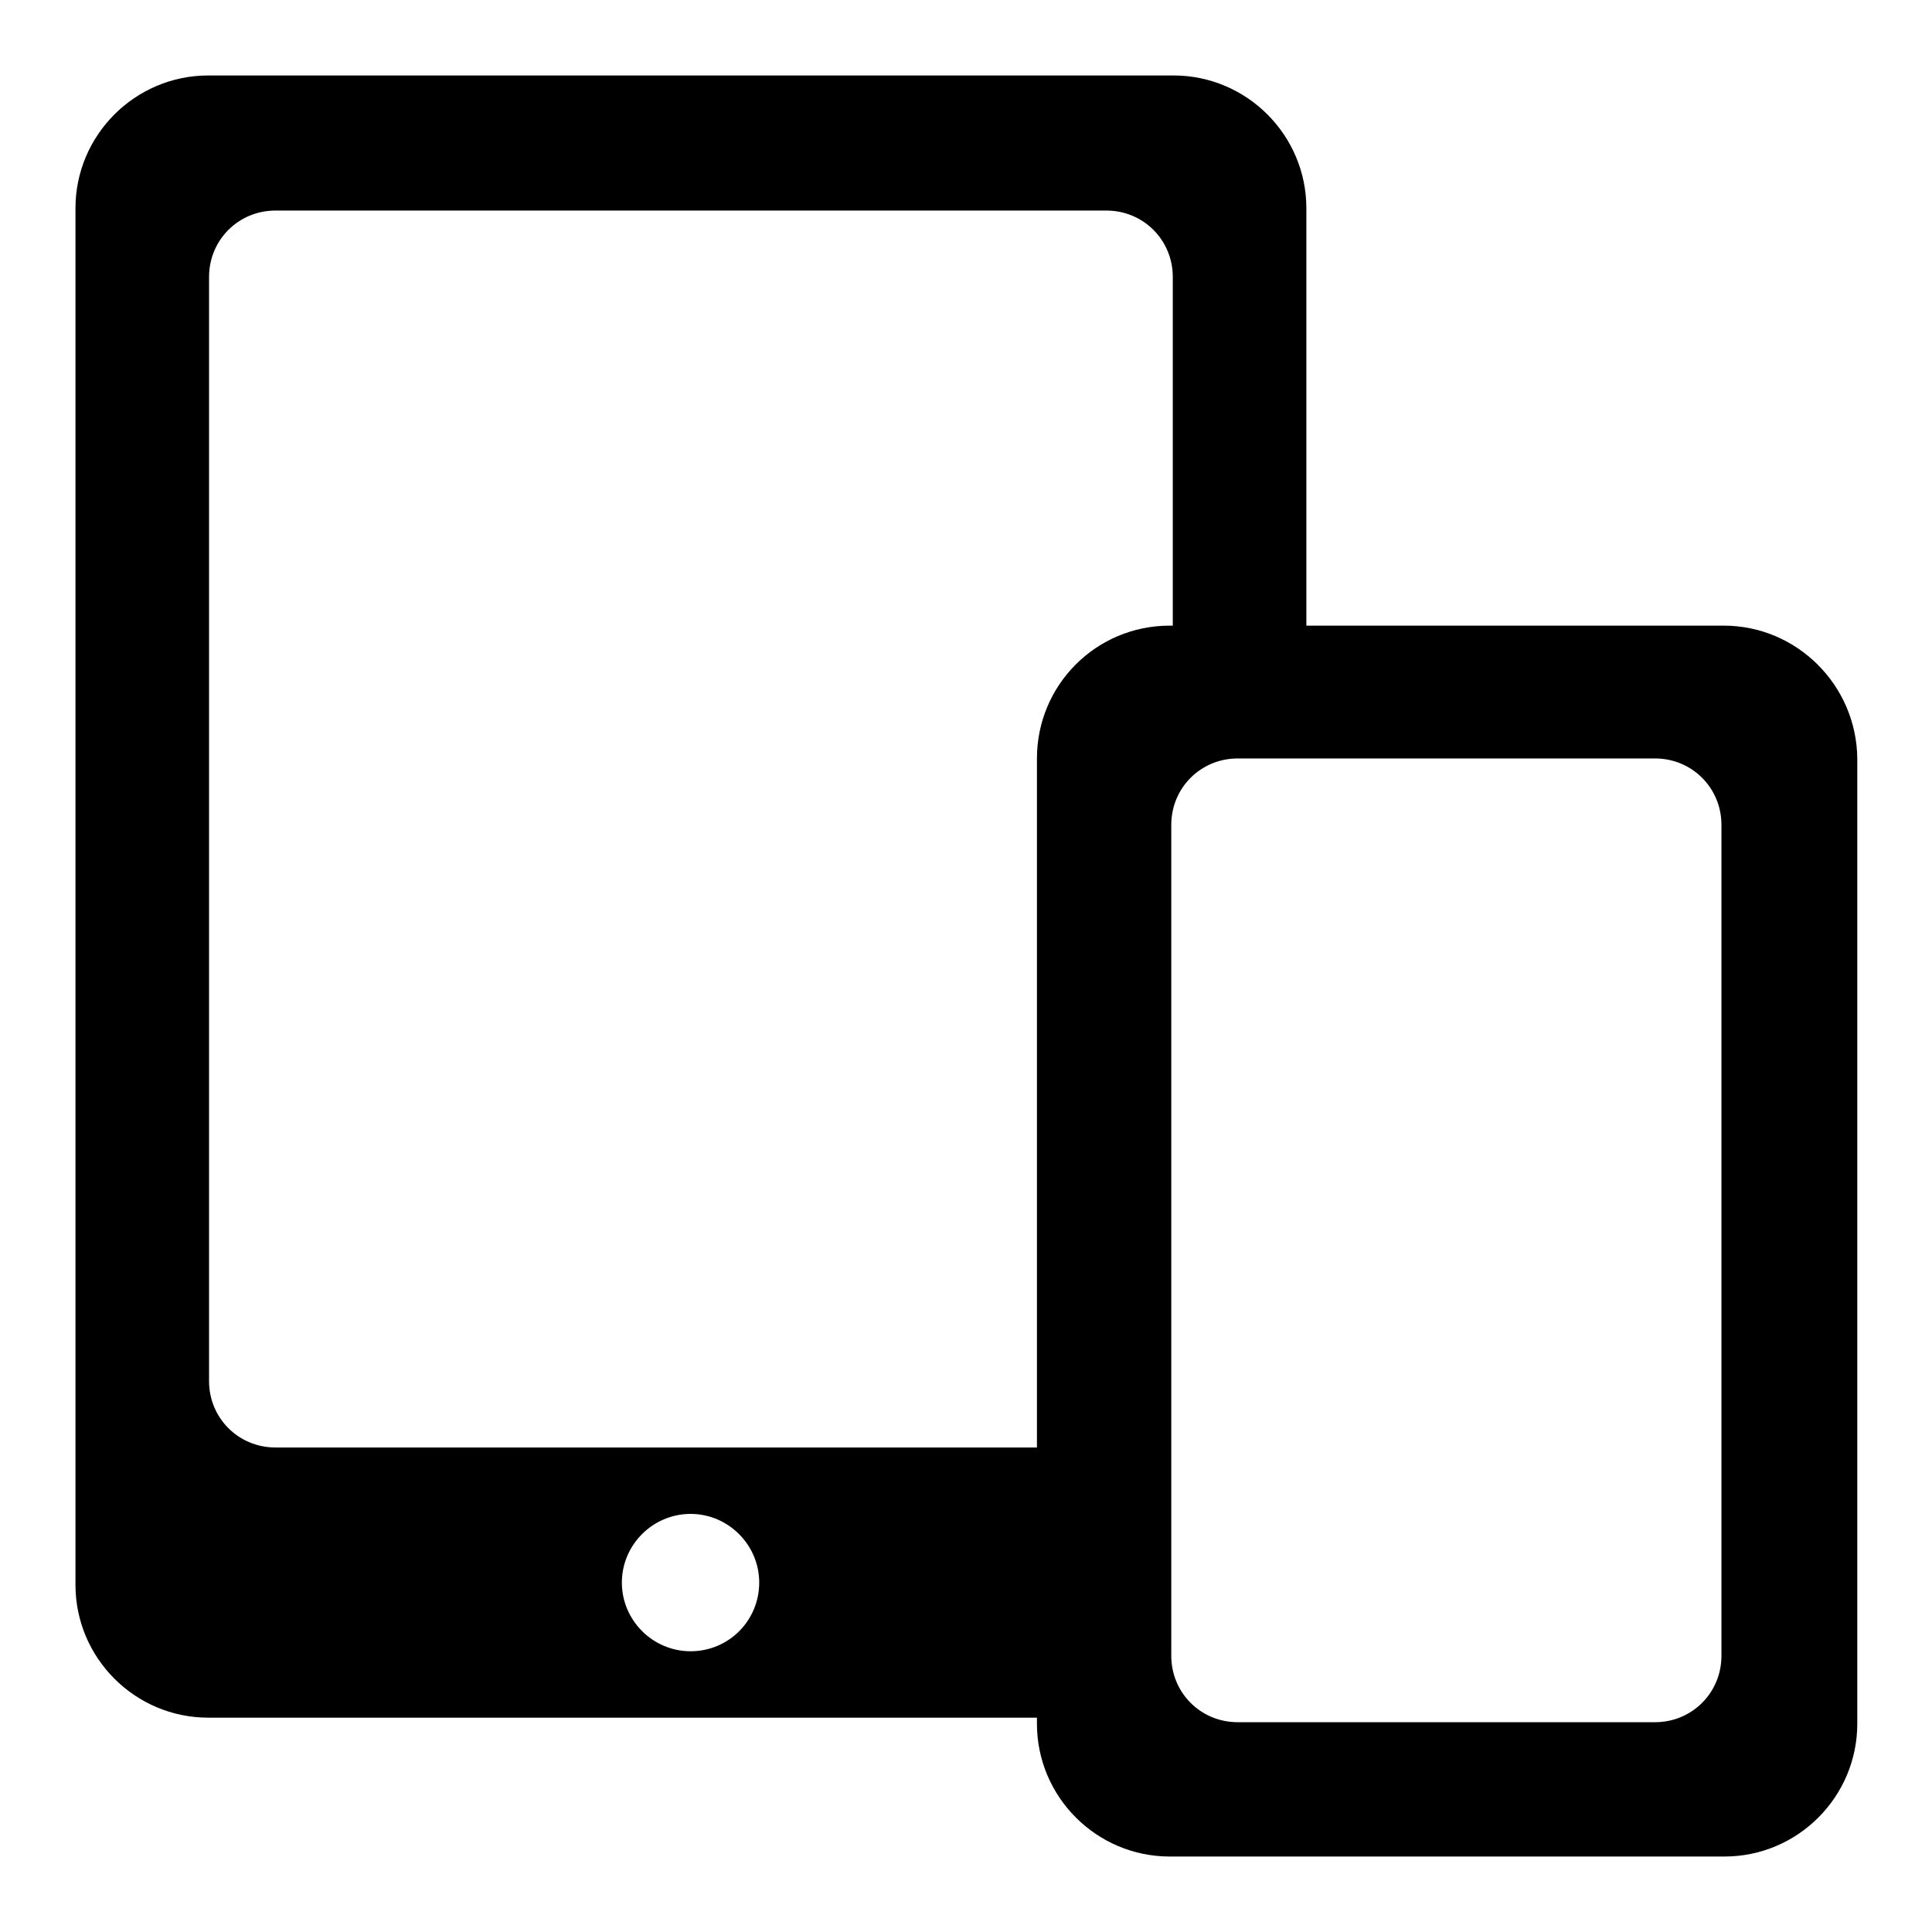 <?xml version="1.0" encoding="utf-8"?>
<!-- Svg Vector Icons : http://www.onlinewebfonts.com/icon -->
<!DOCTYPE svg PUBLIC "-//W3C//DTD SVG 1.1//EN" "http://www.w3.org/Graphics/SVG/1.1/DTD/svg11.dtd">
<svg version="1.1" xmlns="http://www.w3.org/2000/svg" xmlns:xlink="http://www.w3.org/1999/xlink" x="0px" y="0px" viewBox="0 0 256 256" enable-background="new 0 0 256 256" xml:space="preserve">
<g><g><path fill="#000000" d="M228.4,82.9h-55.3V27.6c0-9.7-7.9-17.6-17.6-17.6H27.6C17.9,10,10,17.9,10,27.6V210c0,9.7,7.9,17.6,17.6,17.6h109.8v0.8c0,9.7,7.9,17.6,17.6,17.6h73.5c9.7,0,17.6-7.9,17.6-17.6V100.5C246,90.8,238.1,82.9,228.4,82.9z M91.5,218.8c-5,0-9.1-4.1-9.1-9.1c0-5,4.1-9.1,9.1-9.1s9.1,4.1,9.1,9.1C100.6,214.7,96.6,218.8,91.5,218.8z M137.4,100.5v91.3H36.5c-4.9,0-8.8-3.9-8.8-8.8V36.7c0-4.9,3.9-8.8,8.8-8.8h110.1c4.9,0,8.8,3.9,8.8,8.8v46.2h-0.4C145.2,82.9,137.4,90.8,137.4,100.5z M228.1,219.4c0,4.9-3.9,8.8-8.8,8.8H164c-4.9,0-8.8-3.9-8.8-8.8V109.3c0-4.9,3.9-8.8,8.8-8.8h55.3c4.9,0,8.8,3.9,8.8,8.8V219.4z"/></g></g>
</svg>
